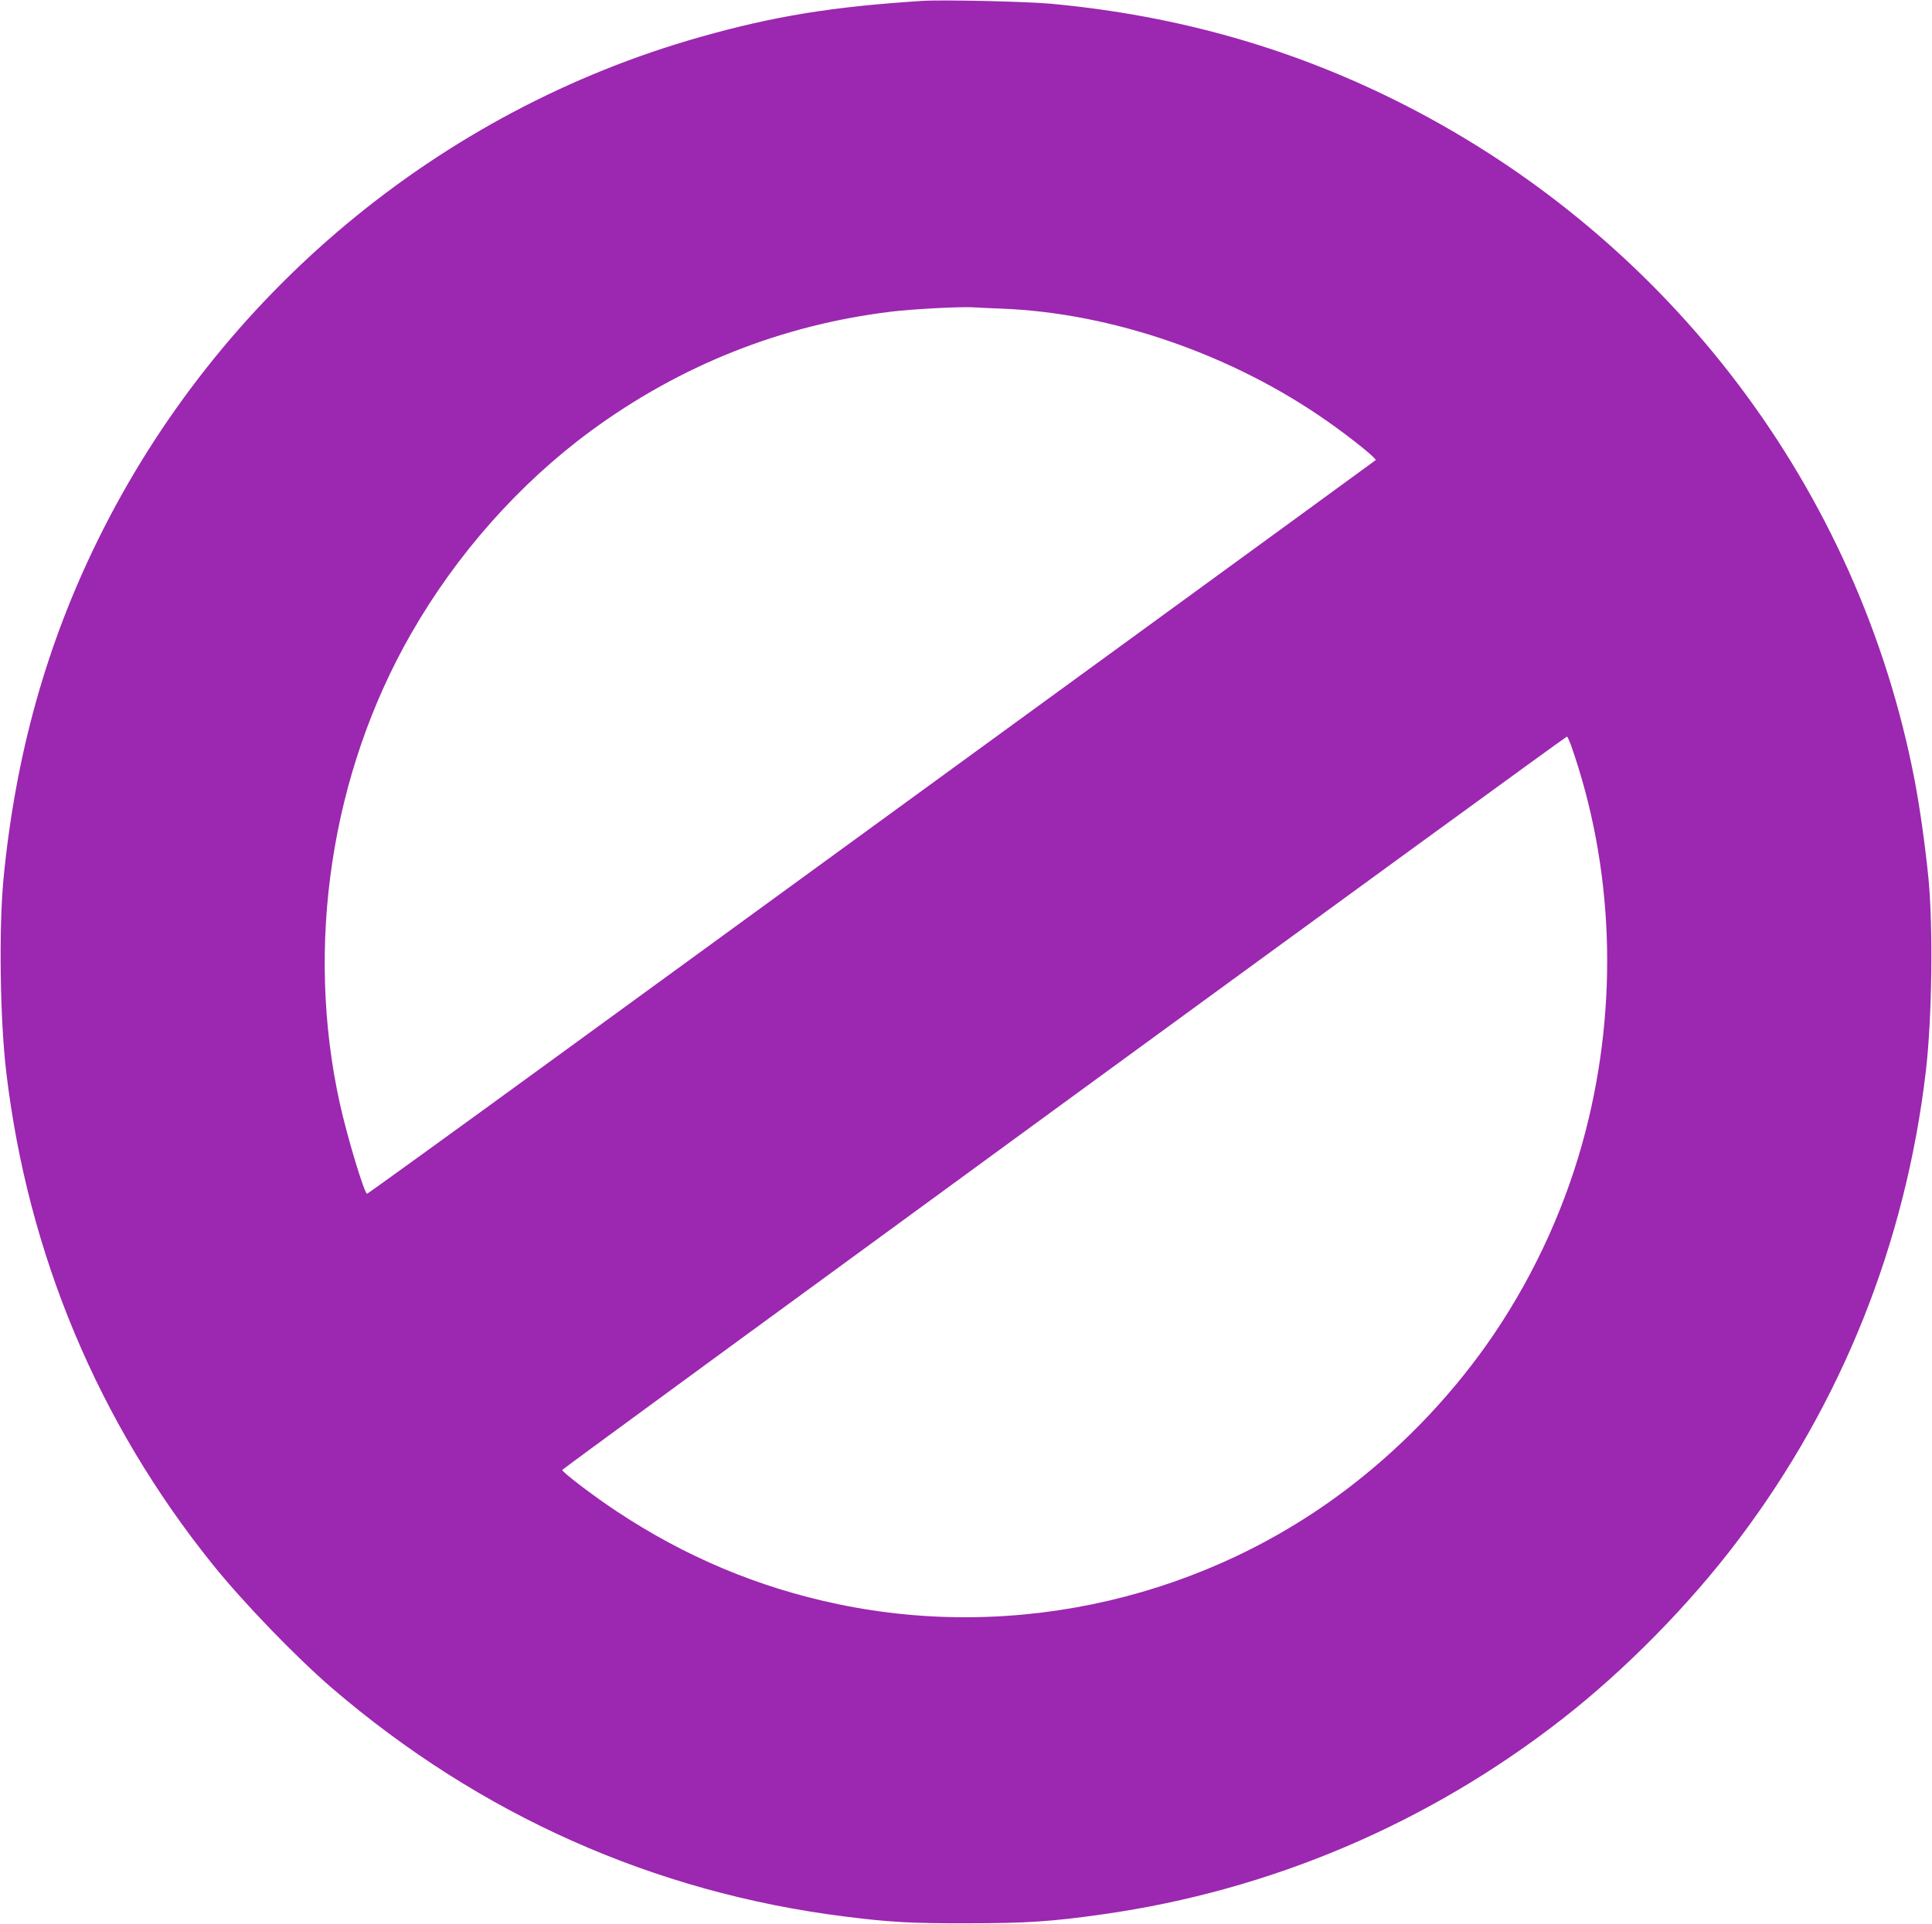 <?xml version="1.0" standalone="no"?>
<!DOCTYPE svg PUBLIC "-//W3C//DTD SVG 20010904//EN"
 "http://www.w3.org/TR/2001/REC-SVG-20010904/DTD/svg10.dtd">
<svg version="1.0" xmlns="http://www.w3.org/2000/svg"
 width="1280pt" height="1275pt" viewBox="0 0 1280 1275"
 preserveAspectRatio="xMidYMid meet">
<g transform="translate(0,1275) scale(0.1,-0.1)"
fill="#9c27b0" stroke="none">
<path d="M6110 12744 c-596 -38 -982 -101 -1470 -239 -1731 -489 -3191 -1708
-3990 -3330 -344 -698 -548 -1432 -627 -2250 -31 -331 -23 -928 18 -1275 142
-1207 609 -2323 1367 -3265 203 -253 555 -617 792 -821 979 -840 2132 -1354
3395 -1513 303 -38 442 -46 815 -45 391 0 565 12 900 60 1108 157 2152 601
3037 1291 420 327 847 761 1171 1191 684 906 1107 1964 1241 3102 41 347 49
944 18 1275 -21 214 -58 479 -93 660 -371 1922 -1618 3572 -3379 4470 -728
371 -1499 592 -2340 670 -158 15 -727 28 -855 19z m523 -2039 c731 -27 1532
-304 2162 -747 160 -112 329 -249 319 -257 -9 -8 -2869 -2091 -5476 -3989
-659 -480 -1202 -872 -1206 -872 -18 0 -133 381 -181 600 -230 1045 -58 2185
472 3110 300 525 716 995 1192 1345 591 434 1263 702 1990 790 139 17 444 33
535 29 30 -2 117 -6 193 -9z m3775 -2892 c282 -801 317 -1705 97 -2558 -123
-476 -330 -935 -607 -1345 -251 -371 -574 -716 -933 -995 -962 -750 -2225
-1044 -3415 -794 -527 110 -1011 314 -1465 615 -154 102 -360 259 -360 274 0
8 6642 4858 6656 4859 4 1 15 -25 27 -56z"/>
</g>
</svg>
